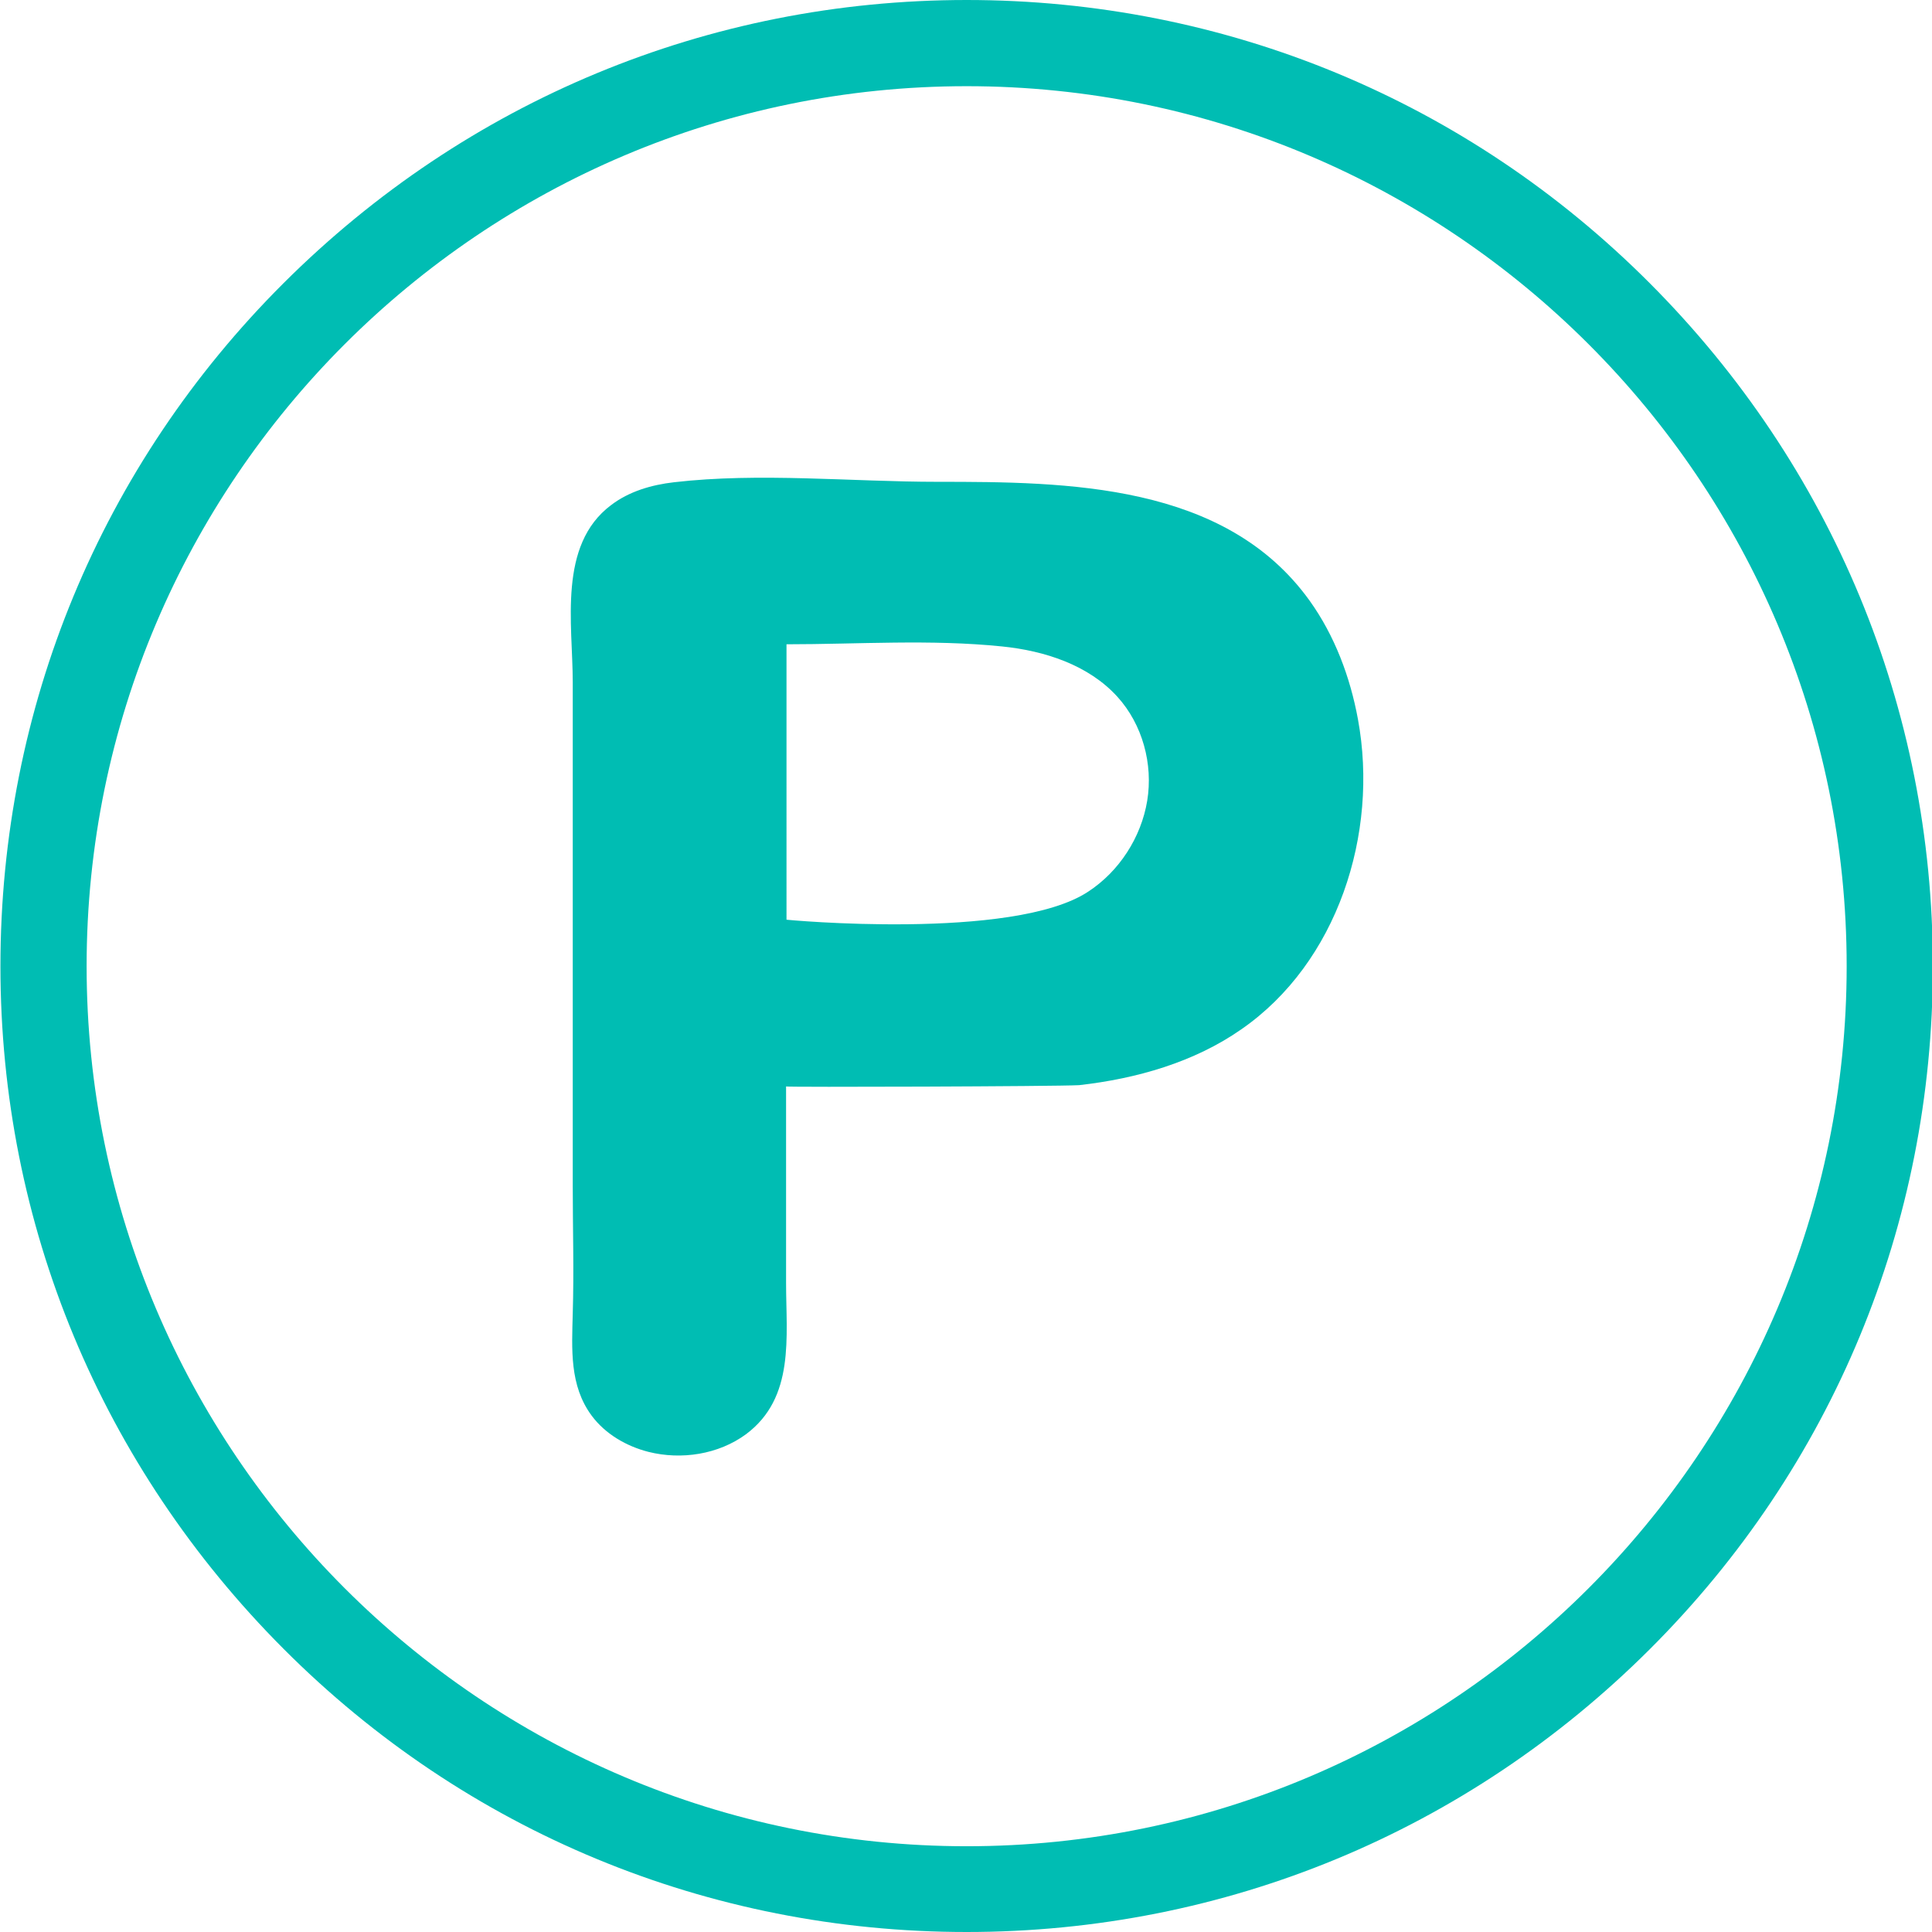 <?xml version="1.0" encoding="UTF-8"?>
<svg xmlns="http://www.w3.org/2000/svg" xmlns:xlink="http://www.w3.org/1999/xlink" version="1.1" id="Layer_2_copy" x="0px" y="0px" viewBox="0 0 448.3 448.3" xml:space="preserve">
<path fill="#00BDB3" d="M224.3,448.3c-59.9,0-116.2-23.3-158.5-65.7S0.1,284.1,0.1,224.2S23.4,108,65.8,65.7S164.4,0,224.3,0  s116.2,23.3,158.5,65.7s65.7,98.6,65.7,158.5s-23.3,116.2-65.7,158.5S284.2,448.3,224.3,448.3z M224.3,20  C111.7,20,20.1,111.6,20.1,224.2s91.6,204.2,204.2,204.2s204.2-91.6,204.2-204.2S336.9,20,224.3,20z"></path>
<path fill="#00BDB3" d="M182.4,252.1c0,15.2,0,30.4,0,45.6c0,12.5,2.1,26.6-9.3,35.1c-6.4,4.7-15,6-22.6,4.1  c-5.1-1.3-10-4.1-13.2-8.4c-5.2-7-4.6-15.5-4.4-23.7c0.3-9.9,0-19.9,0-29.8c0-21.3,0-42.5,0-63.8c0-17.6,0-35.3,0-52.9  c0-13.5-3.5-31.8,8.9-41.1c4.2-3.2,9.4-4.7,14.6-5.3c19.8-2.3,41.2-0.1,61.1-0.1c30.2,0,66.8,0.3,86.4,27.6  c5.8,8.1,9.4,17.7,11.2,27.5c4.9,26.6-4.8,56.5-27,71.9c-11,7.7-24.4,11.5-37.7,13C245.1,252.1,182.4,252.3,182.4,252.1z   M182.5,213.4c-0.6,0,52.6,5,70-6.5c7.2-4.7,12.3-12.6,13.7-21.1c1.4-8.5-1.1-17.7-6.9-24.1c-6.7-7.4-16.9-10.7-26.8-11.7  c-16.6-1.7-33.4-0.5-50-0.5C182.5,170.7,182.5,191.9,182.5,213.4z"></path>
</svg>
